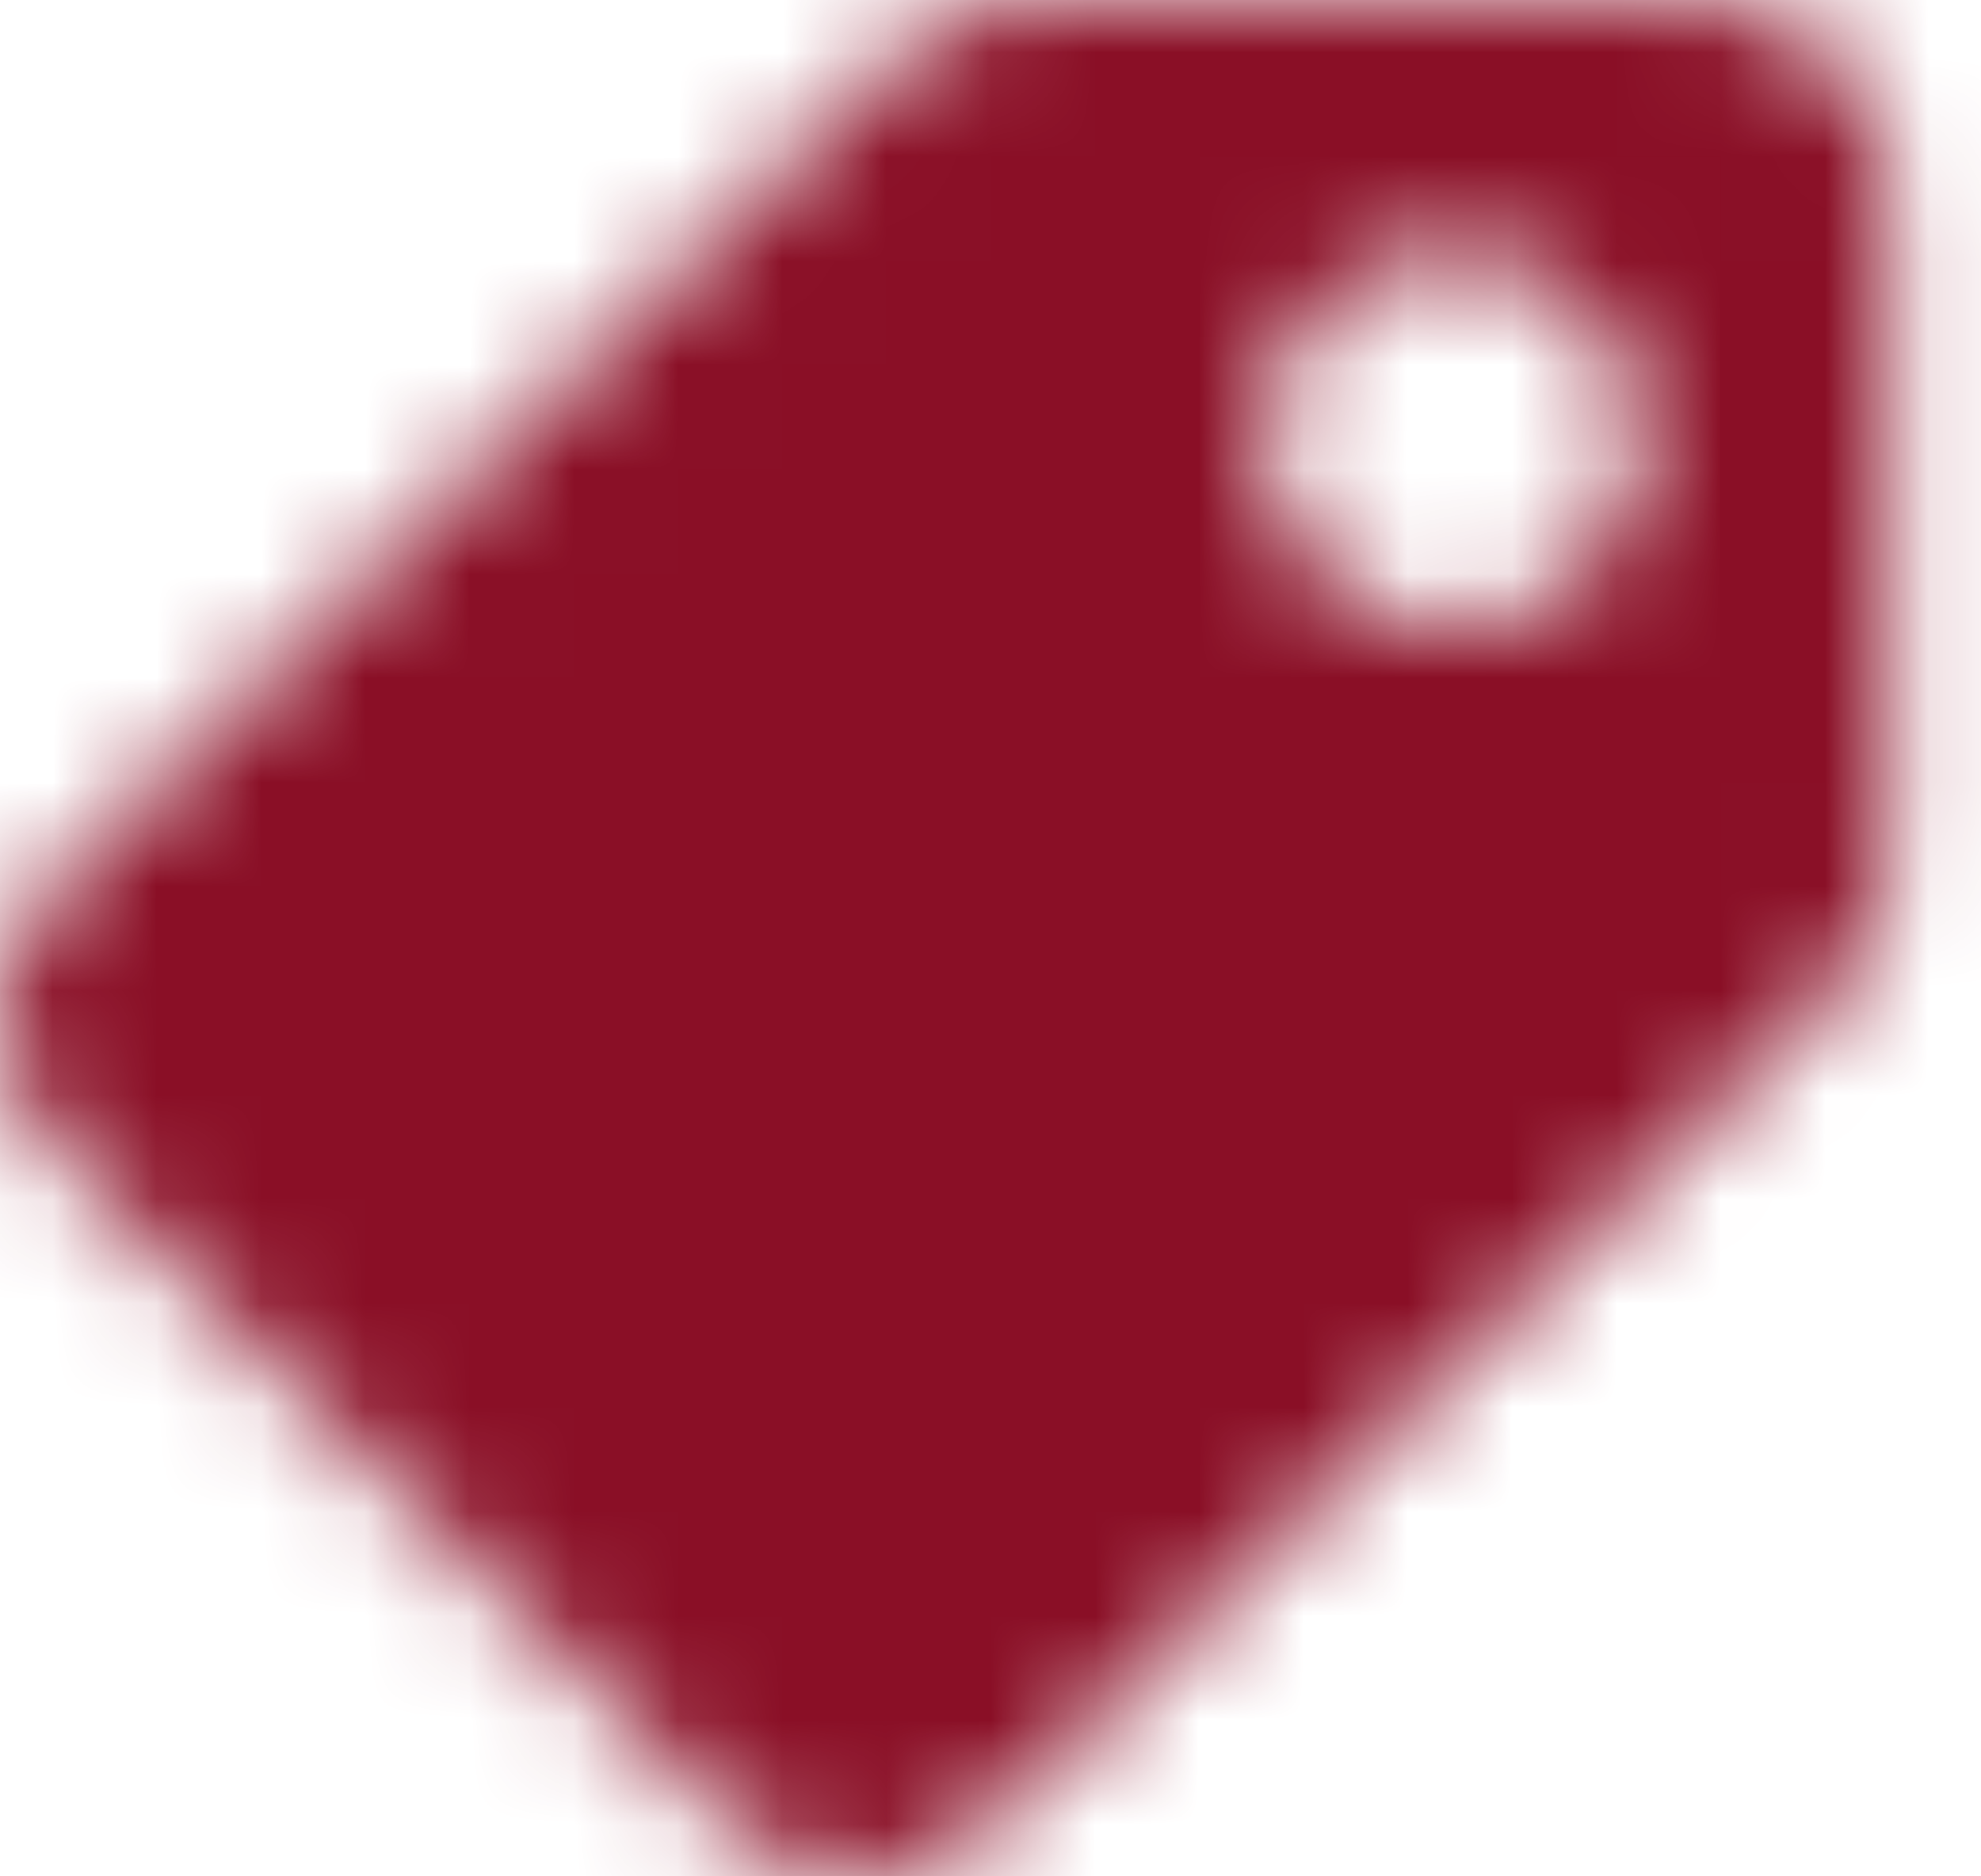 <?xml version="1.0" encoding="UTF-8"?>
<svg width="19px" height="18px" viewBox="0 0 19 18" version="1.1" xmlns="http://www.w3.org/2000/svg" xmlns:xlink="http://www.w3.org/1999/xlink">
    <title>2. Icon / 2. Decorative / Product / Fee Trades Copy 10</title>
    <defs>
        <path d="M16.327,0.025 C17.32,0.025 18.125,0.83 18.125,1.822 L18.125,1.822 L18.125,8.258 C18.125,8.741 17.931,9.203 17.587,9.541 L17.587,9.541 L9.51,17.473 C9.173,17.81 8.716,18 8.239,18 C7.761,18 7.304,17.81 6.967,17.473 L6.967,17.473 L0.523,11.029 C-0.174,10.328 -0.174,9.195 0.523,8.494 L0.523,8.494 L8.613,0.541 C8.949,0.21 9.402,0.025 9.873,0.025 L9.873,0.025 Z M13.931,2.421 C12.938,2.421 12.133,3.226 12.133,4.219 C12.133,5.212 12.938,6.017 13.931,6.017 C14.923,6.017 15.728,5.212 15.728,4.219 C15.728,3.226 14.923,2.421 13.931,2.421 Z" id="path-1"></path>
    </defs>
    <g id="Insights" stroke="none" stroke-width="1" fill="none" fill-rule="evenodd">
        <g id="2.-Icon-/-2.-Decorative-/-Finance-/-Price_1" transform="translate(-3, -3)">
            <polygon id="bound" points="0 0 24 0 24 24 0 24"></polygon>
            <g id="icon-color" stroke-width="1" fill-rule="evenodd" transform="translate(3, 3)">
                <mask id="mask-2" fill="white">
                    <use xlink:href="#path-1"></use>
                </mask>
                <g id="Mask" fill-rule="nonzero"></g>
                <g id="3.-Color-/-1.-UI-/-1.-Primary-/-1.-Carson-Wealth" mask="url(#mask-2)" fill="#8a0f26">
                    <g transform="translate(-3, -3)" id="Green">
                        <rect x="0" y="0" width="24" height="24"></rect>
                    </g>
                </g>
            </g>
        </g>
    </g>
</svg>